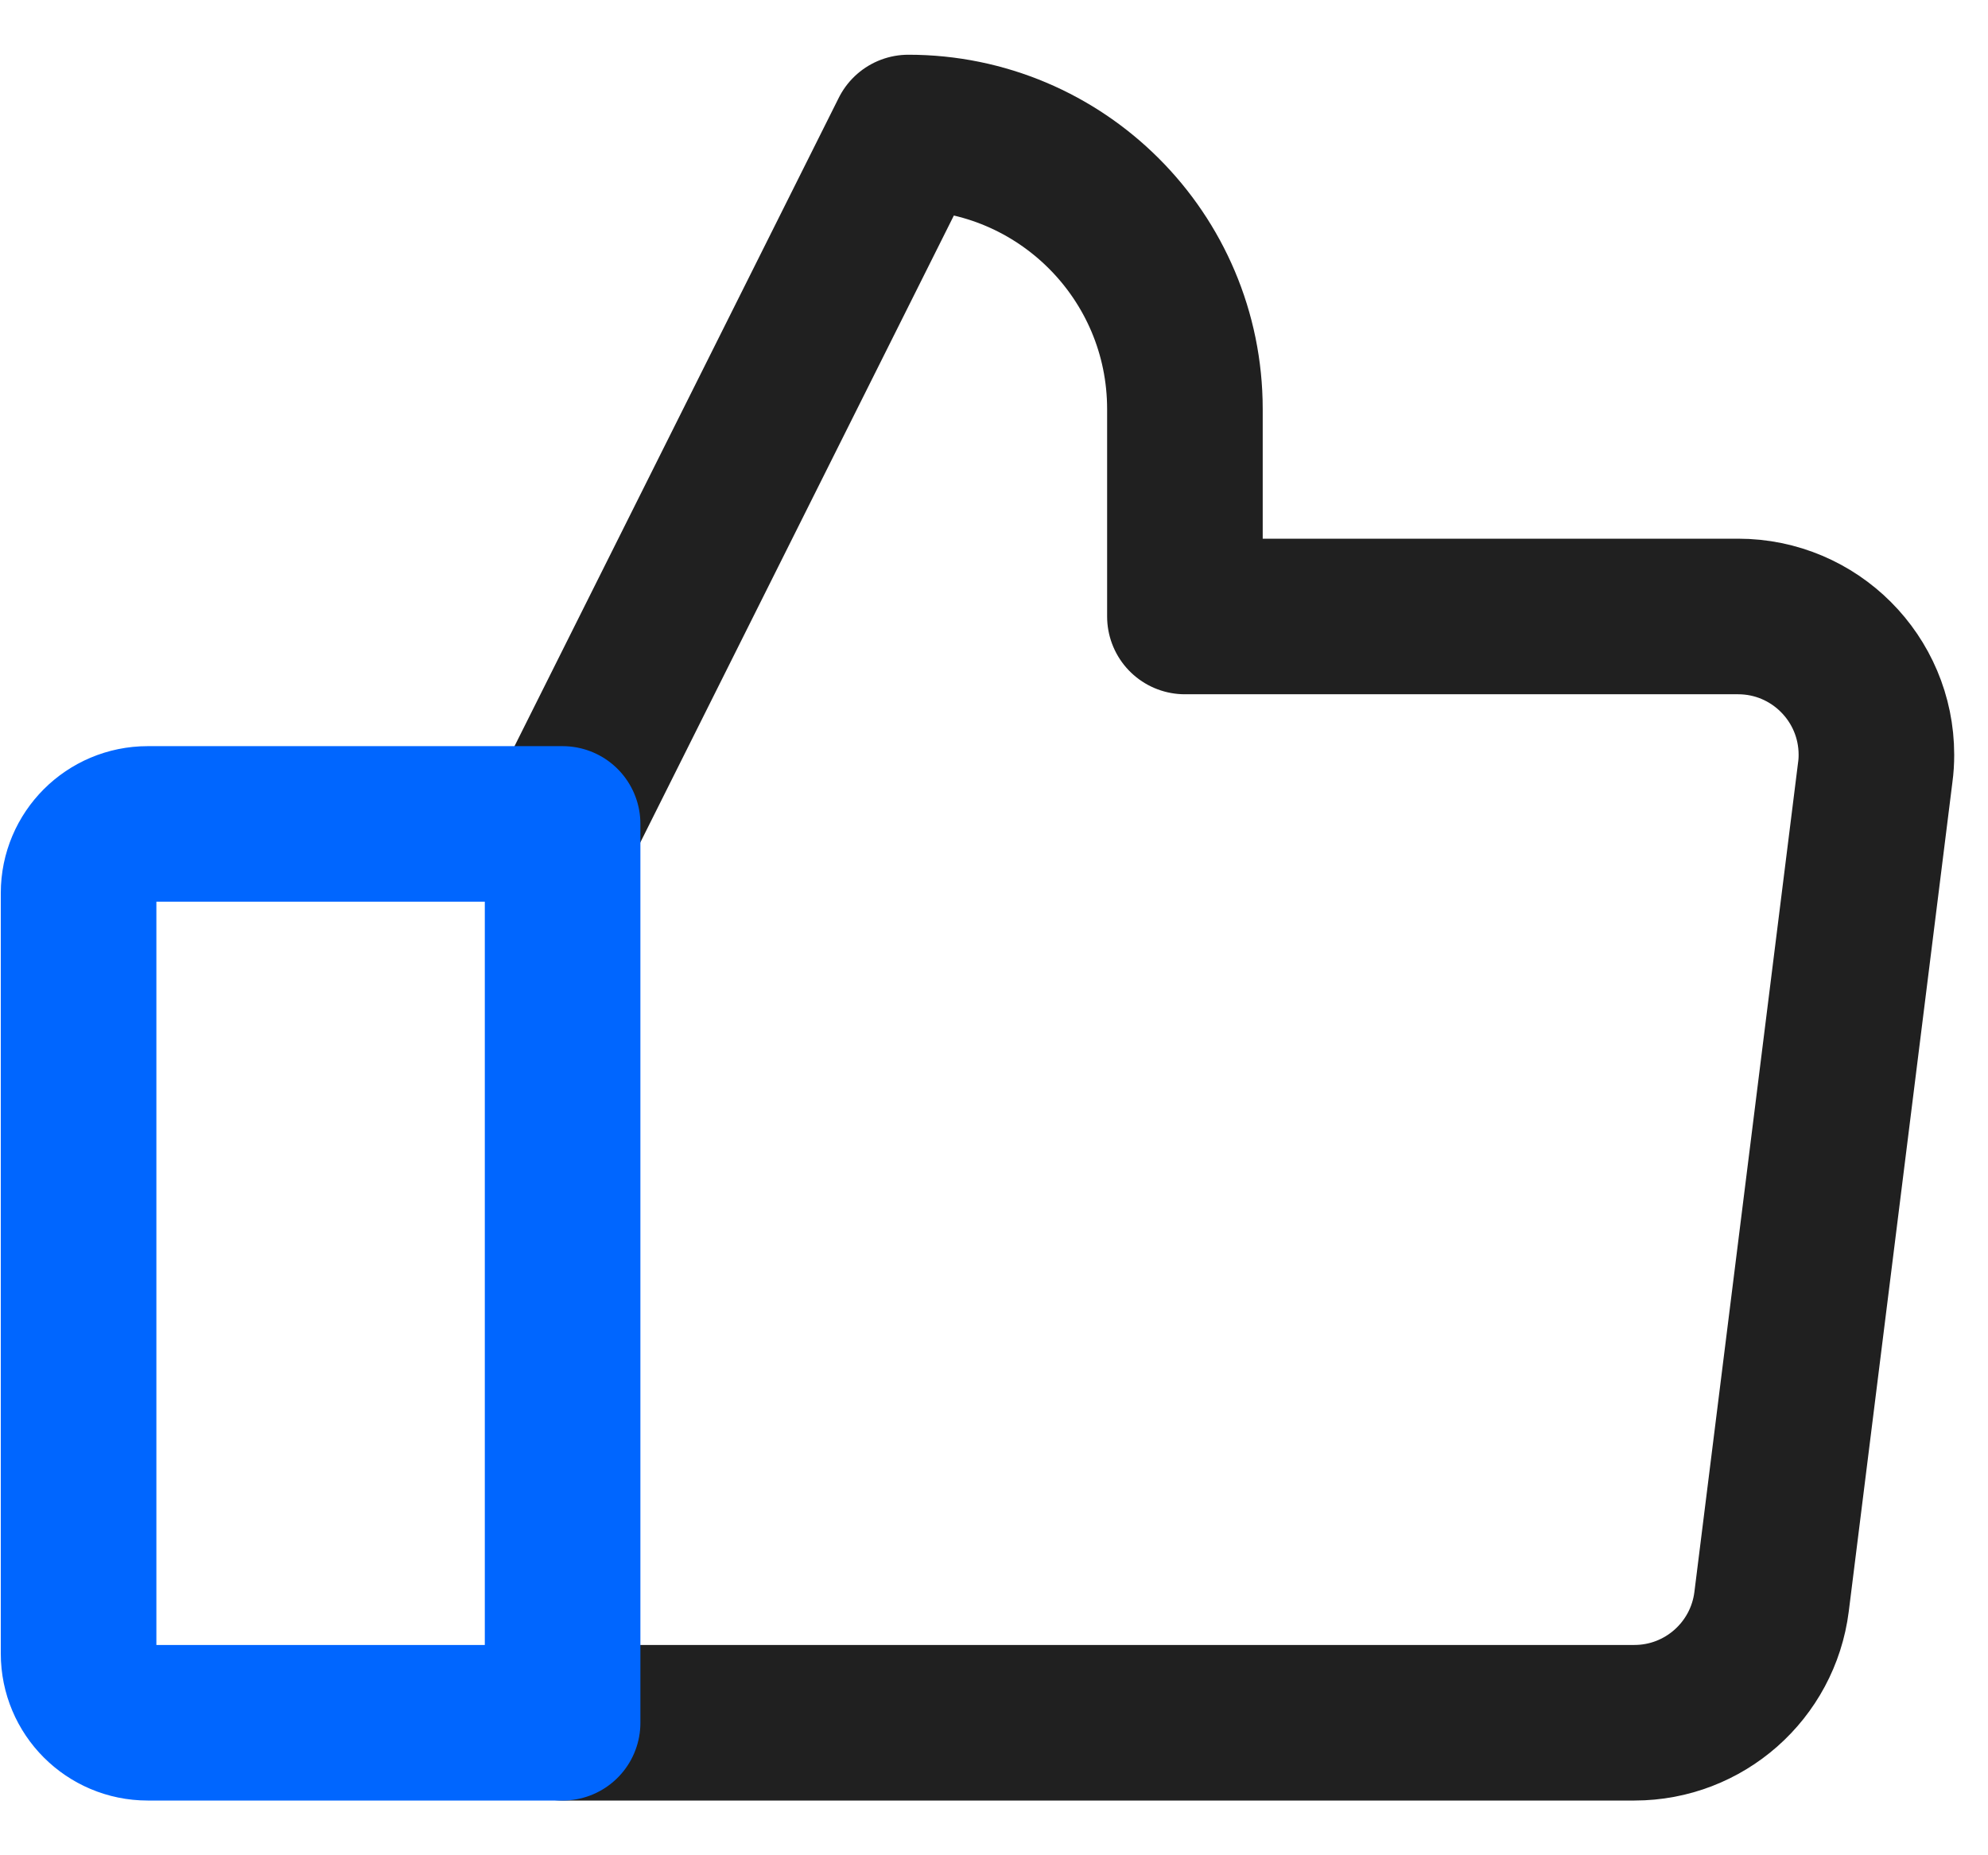 <svg width="30" height="28" viewBox="0 0 30 28" fill="none" xmlns="http://www.w3.org/2000/svg">
<path d="M8.49 12.435L13.708 2C16.012 2 17.881 3.869 17.881 6.174V9.304H26.229C27.382 9.304 28.316 10.24 28.316 11.391C28.316 11.479 28.311 11.565 28.299 11.652L26.734 24.174C26.602 25.217 25.715 26 24.664 26H8.49" stroke="#202020" stroke-width="2.348" stroke-linecap="round" stroke-linejoin="round"/>
<path d="M2.229 12.435H8.49V26H2.229C1.653 26 1.186 25.533 1.186 24.956V13.478C1.186 12.902 1.653 12.435 2.229 12.435Z" stroke="#0066FF" stroke-width="2.348" stroke-linecap="round" stroke-linejoin="round"/>
</svg>
